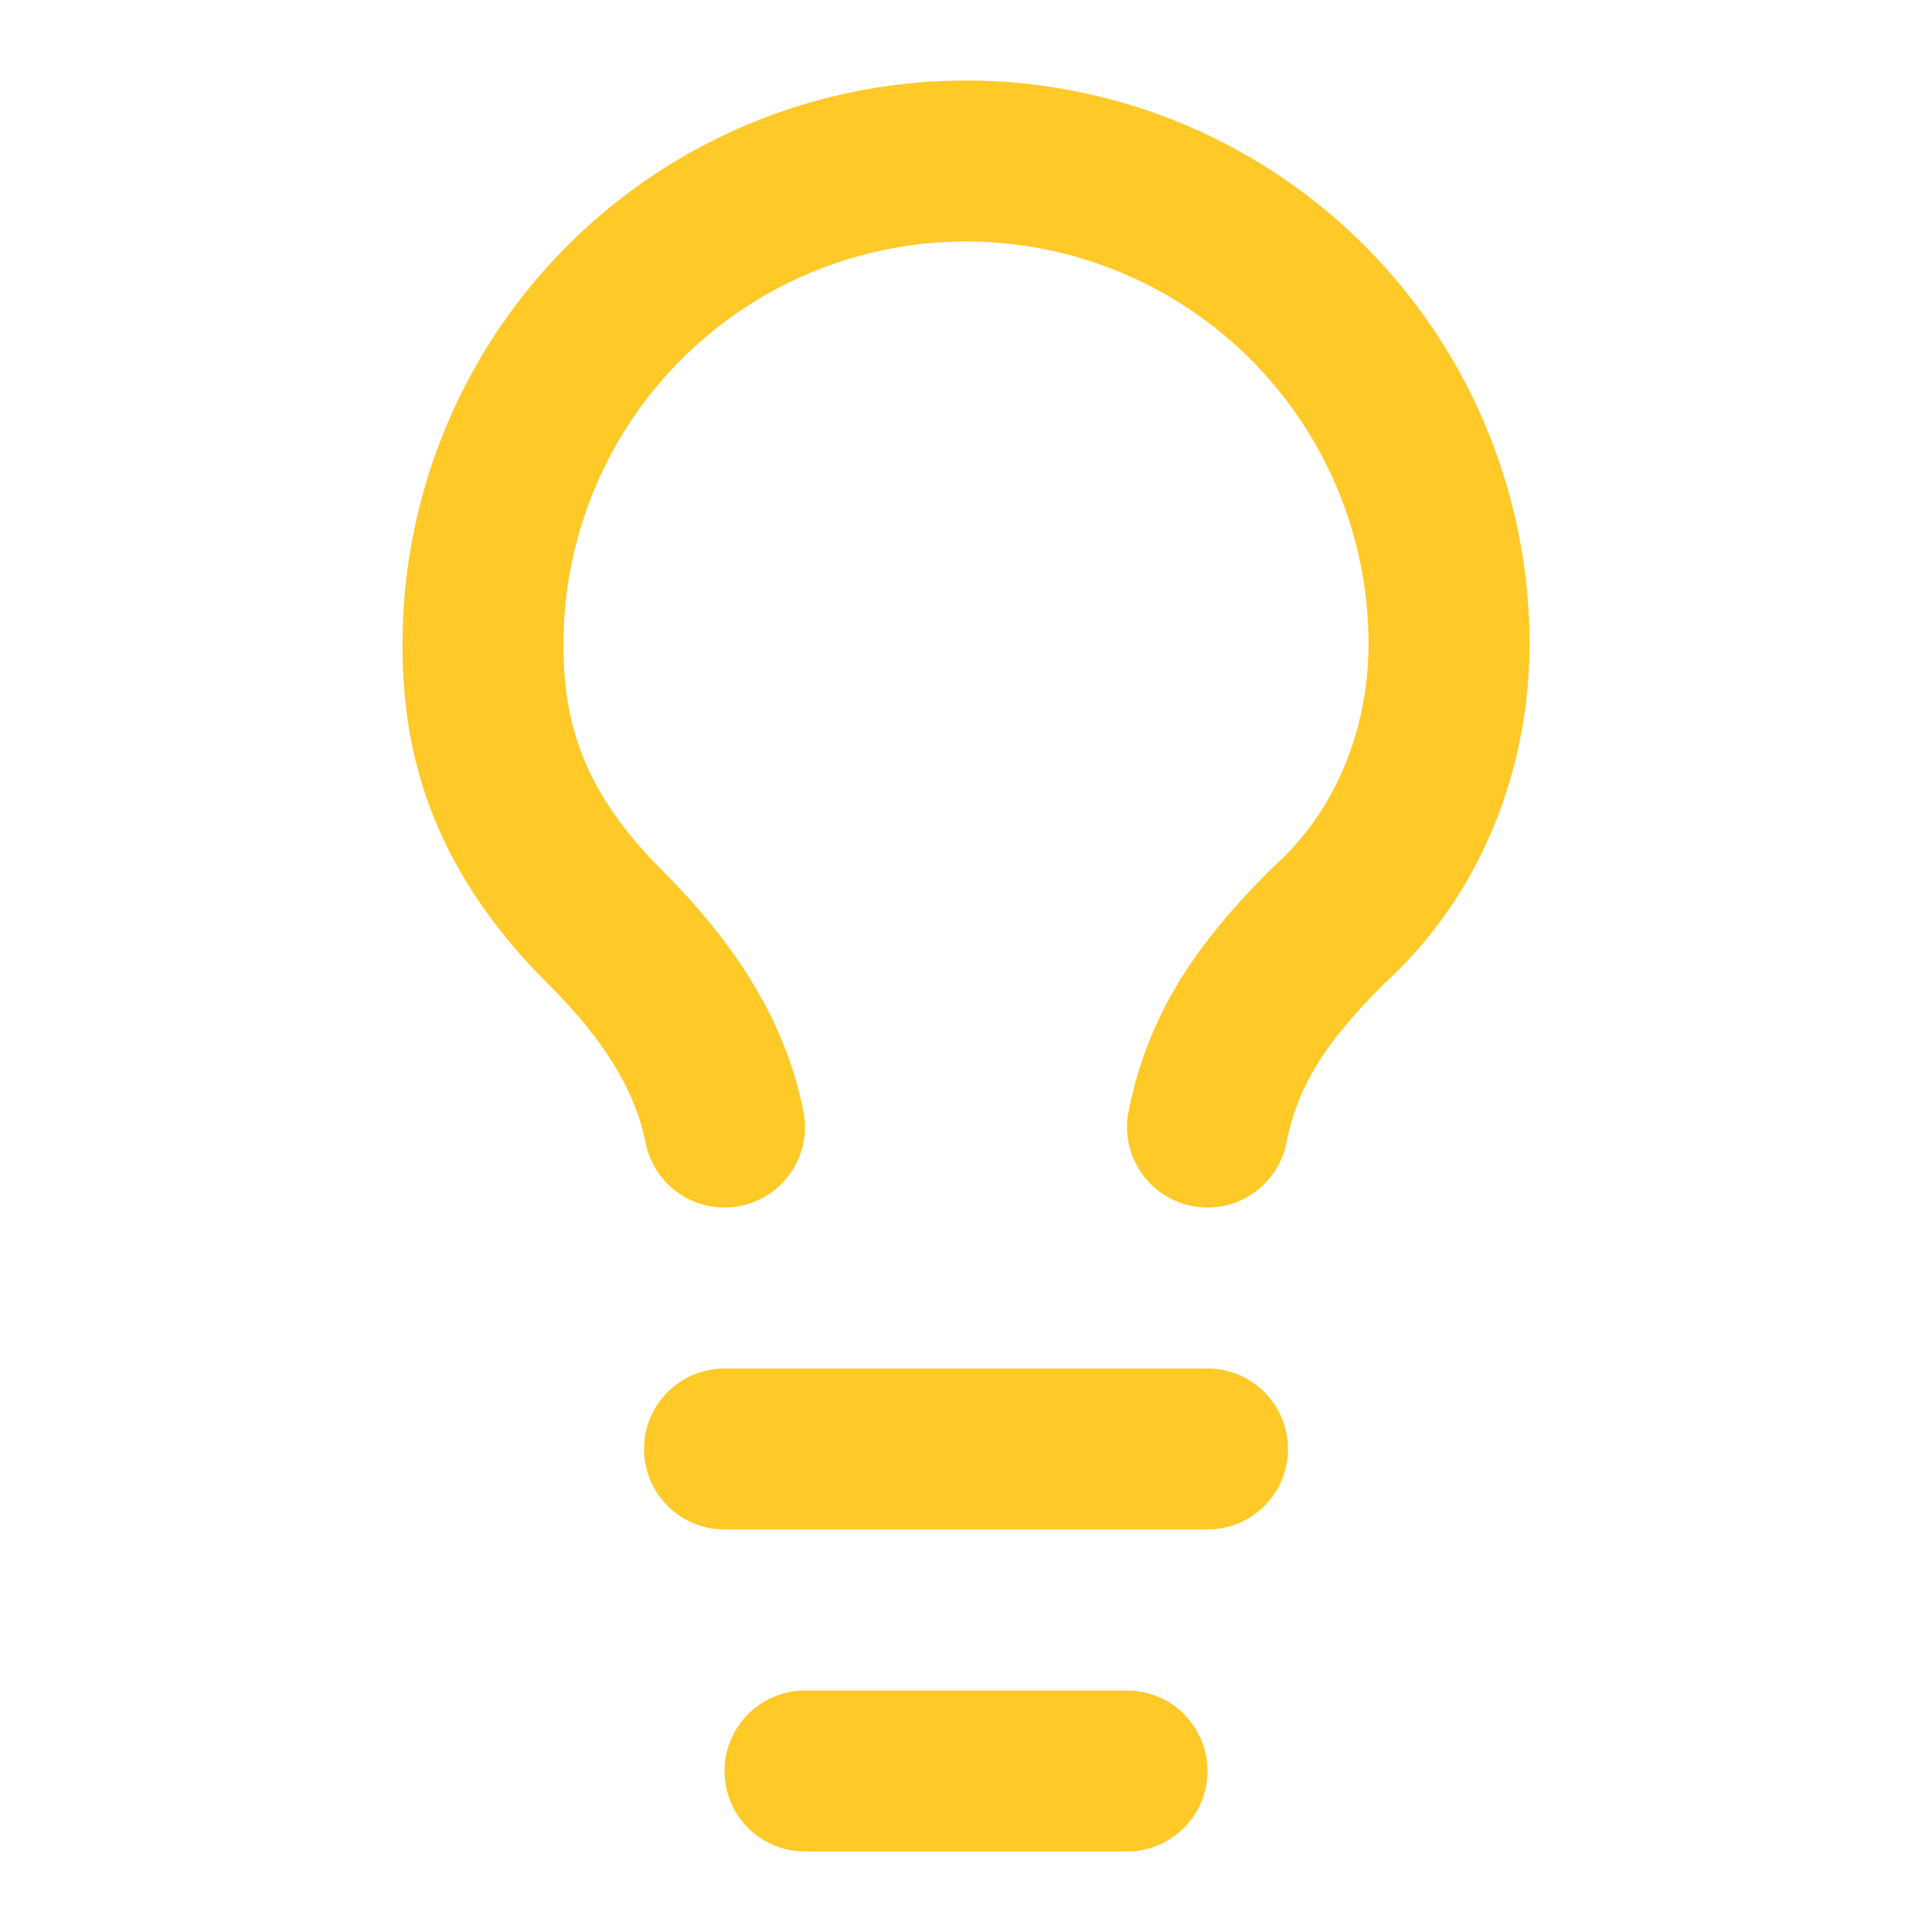 <svg xmlns="http://www.w3.org/2000/svg" width="24" height="24" viewBox="0 0 24 24" fill="none" stroke="#FFC928" stroke-width="2" stroke-linecap="round" stroke-linejoin="round" class="lucide lucide-lightbulb-icon lucide-lightbulb"><path d="M15 14c.2-1 .7-1.7 1.5-2.5 1-.9 1.5-2.2 1.5-3.5A6 6 0 0 0 6 8c0 1 .2 2.2 1.5 3.5.7.7 1.3 1.5 1.5 2.5"/><path d="M9 18h6"/><path d="M10 22h4"/></svg>